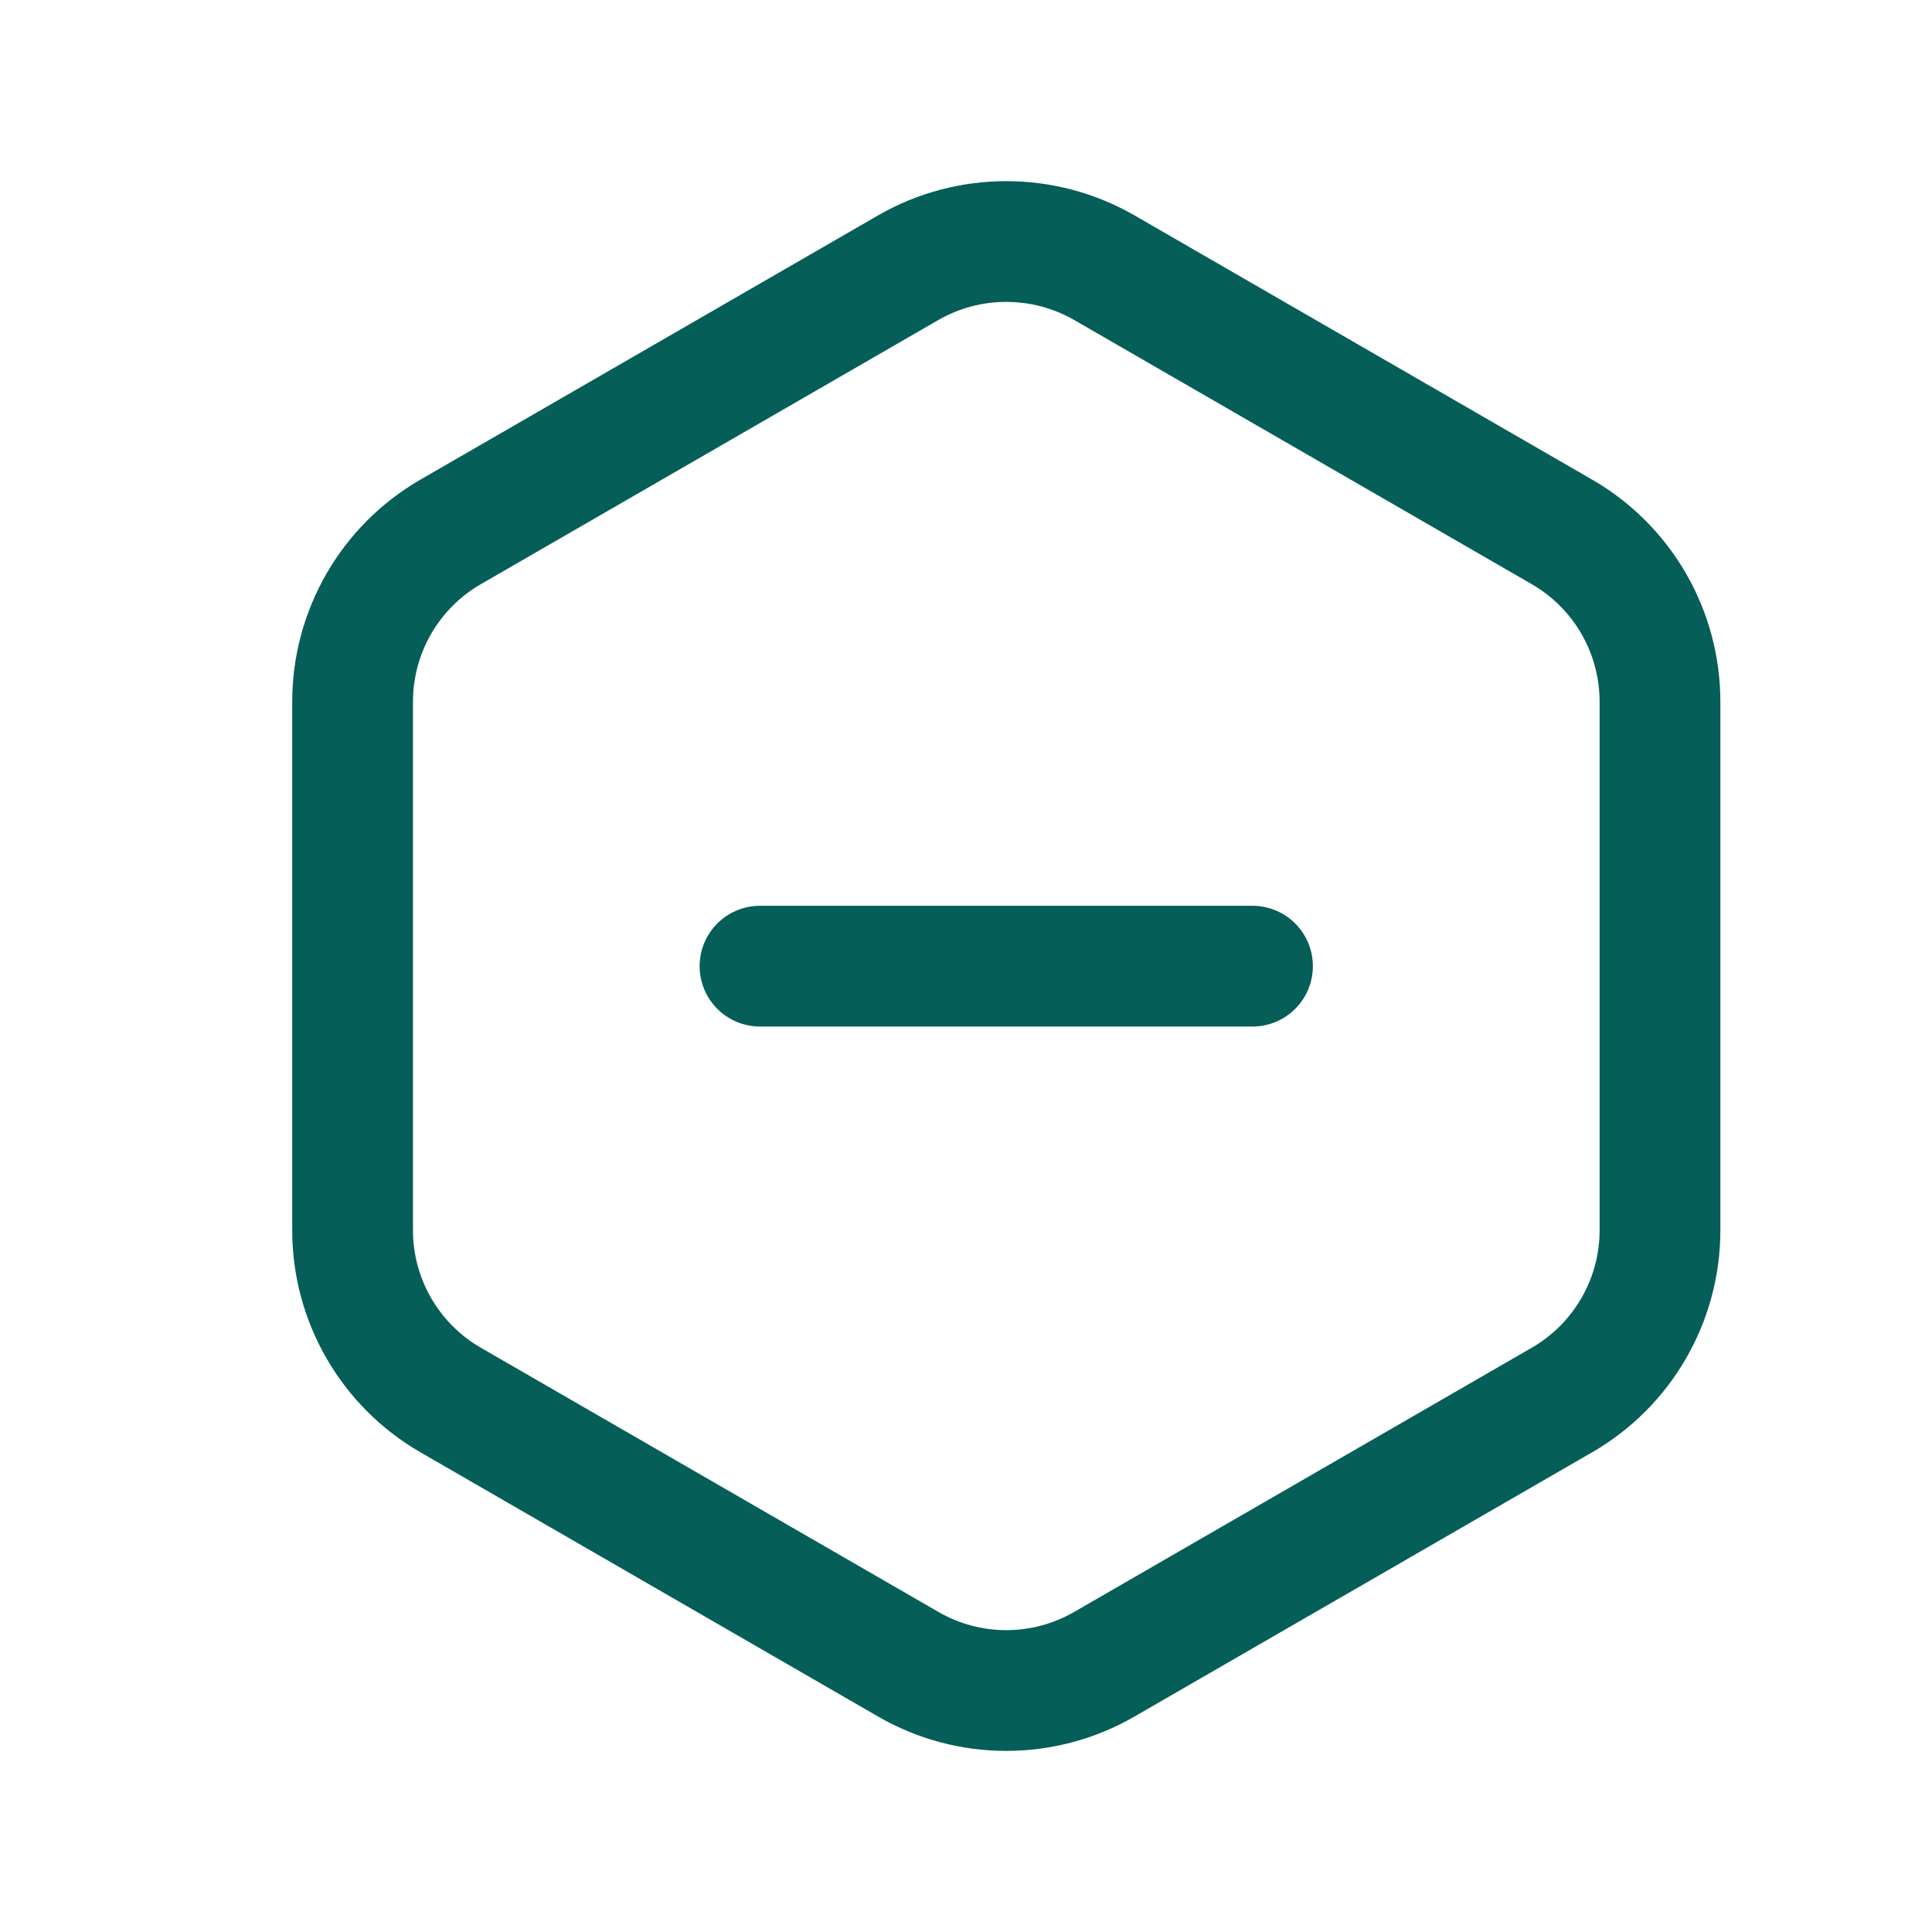 <svg width="24" height="24" viewBox="0 0 24 24" fill="none" xmlns="http://www.w3.org/2000/svg">
<path fill-rule="evenodd" clip-rule="evenodd" d="M20.621 15.283V8.718C20.621 7.847 20.157 7.043 19.404 6.608L13.718 3.325C12.964 2.892 12.036 2.892 11.283 3.325L5.597 6.608C4.844 7.043 4.38 7.847 4.38 8.718V15.283C4.38 16.152 4.844 16.956 5.597 17.391L11.283 20.674C12.036 21.109 12.964 21.109 13.718 20.674L19.404 17.391C20.157 16.956 20.621 16.152 20.621 15.283Z" stroke="#055E57" stroke-width="1.5" stroke-linecap="round" stroke-linejoin="round"/>
<path d="M15.559 12.002H9.441" stroke="#055E57" stroke-width="1.5" stroke-linecap="round" stroke-linejoin="round"/>
</svg>
